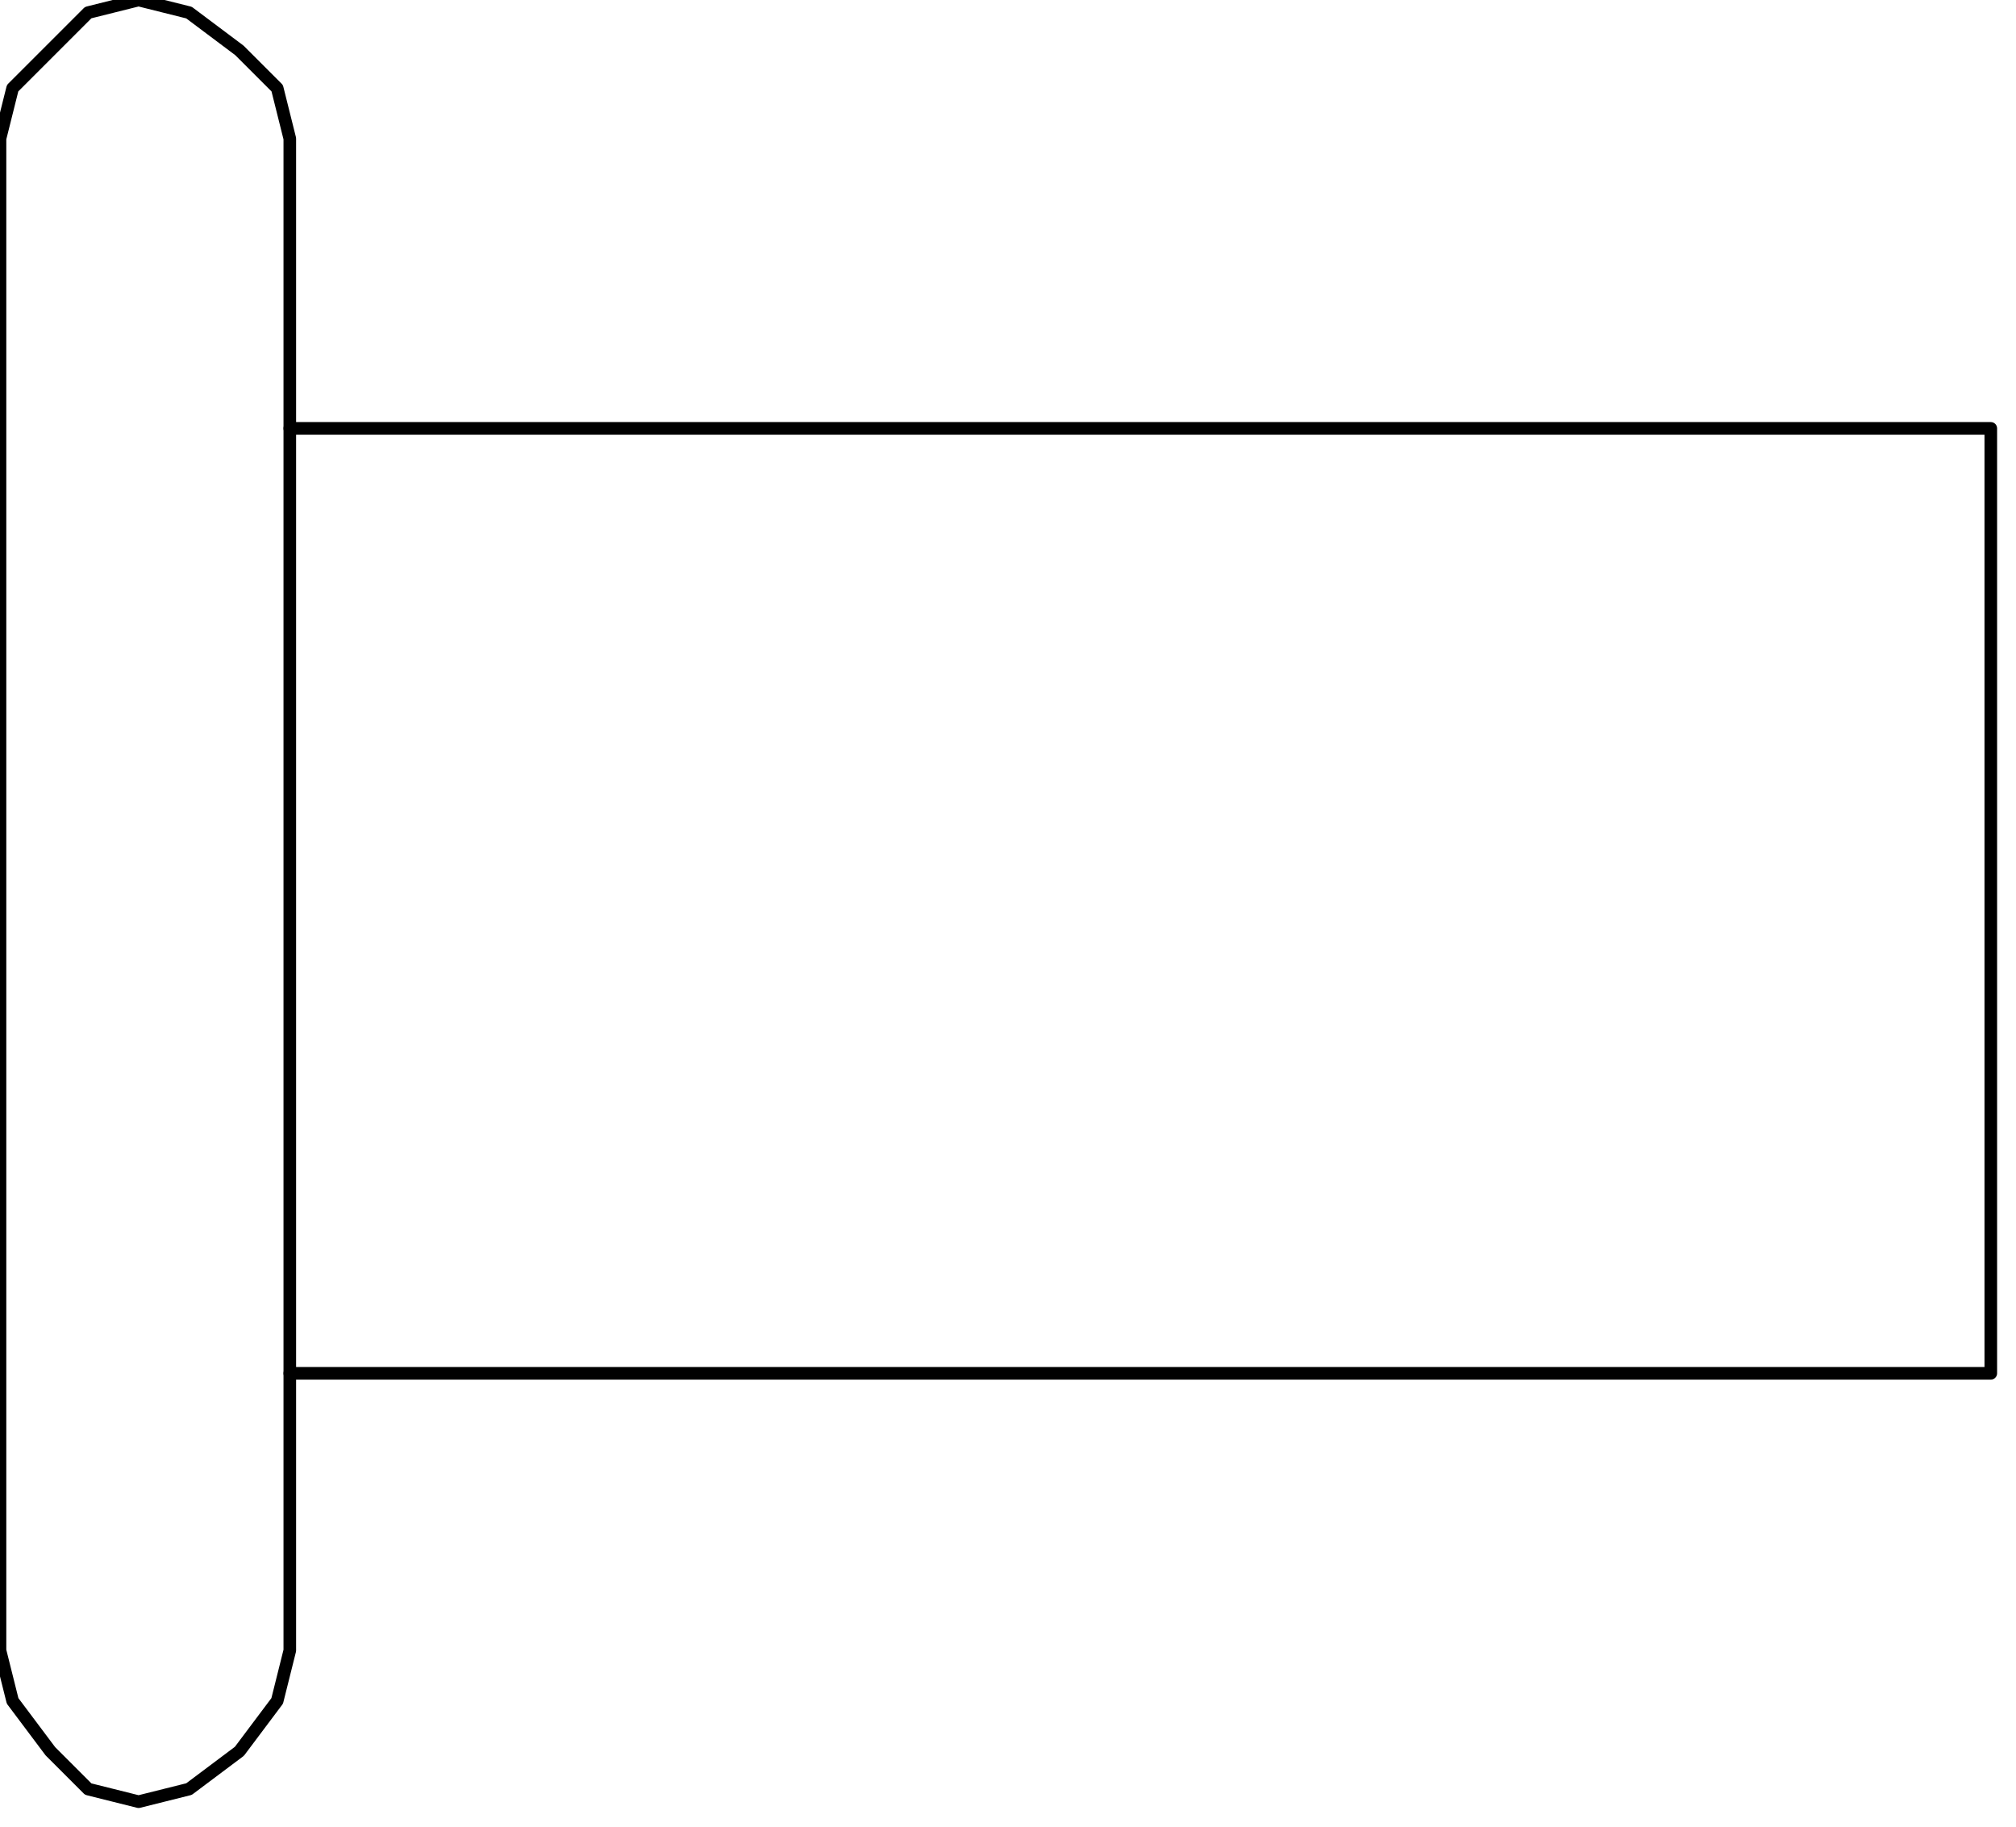 <svg xmlns="http://www.w3.org/2000/svg" fill-rule="evenodd" height="46.45" preserveAspectRatio="none" stroke-linecap="round" viewBox="0 0 160 145" width="51.25"><style>.pen0{stroke:#000;stroke-width:1;stroke-linejoin:round}</style><path class="pen0" fill="none" d="M23 34v75"/><path class="pen0" style="fill:none" d="M158 34v75H23v22l-1 4-3 4-4 3-4 1-4-1-3-3-3-4-1-4V11l1-4 6-6 4-1 4 1 4 3 3 3 1 4v23h135z"/></svg>

